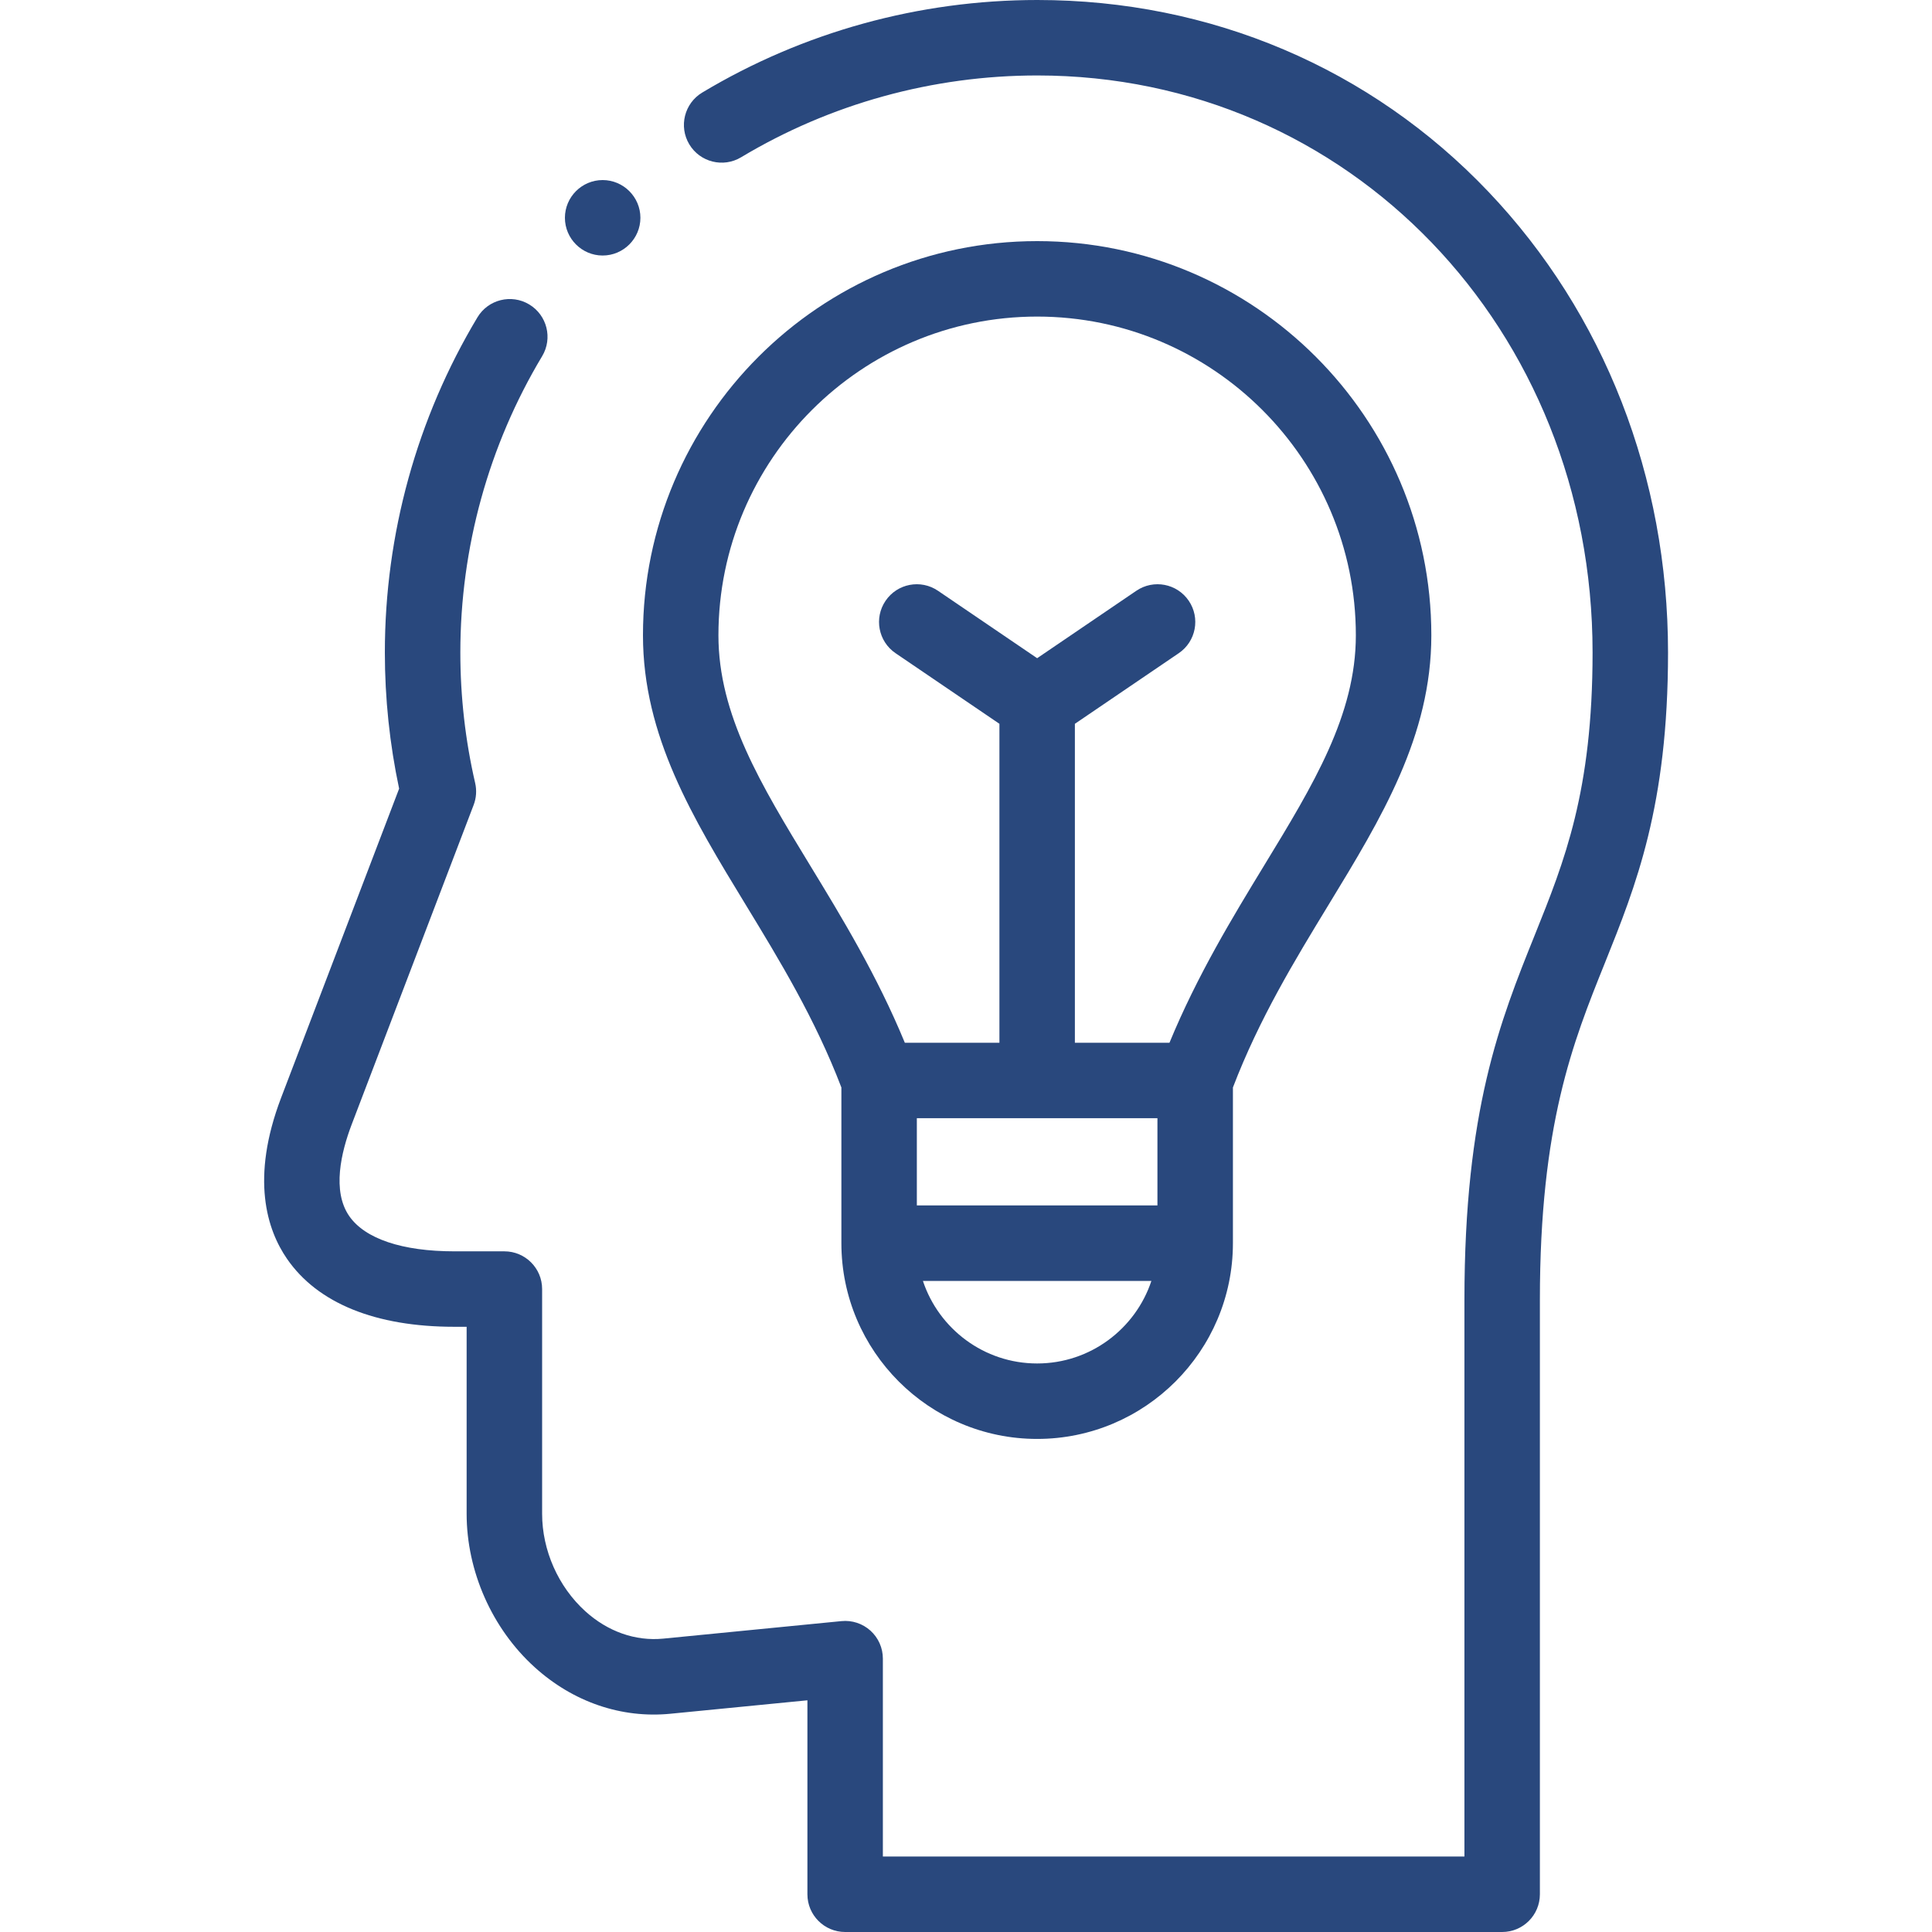 <svg width="70" height="70" viewBox="0 0 70 70" fill="none" xmlns="http://www.w3.org/2000/svg">
<g clip-path="url(#clip0_84_1052)">
<path fill-rule="evenodd" clip-rule="evenodd" d="M37.585 0C33.301 0 29.102 1.159 25.444 3.353C24.796 3.742 24.586 4.582 24.974 5.229C25.362 5.877 26.203 6.087 26.85 5.699C30.084 3.759 33.796 2.734 37.585 2.734C48.866 2.734 57.702 11.918 57.702 23.641C57.702 28.669 56.685 31.198 55.609 33.875C54.355 36.993 53.059 40.217 53.059 47.1V67.266H31.988V60.096C31.988 59.71 31.826 59.342 31.54 59.083C31.254 58.824 30.872 58.698 30.488 58.736L24.026 59.371C23.022 59.468 22.02 59.116 21.206 58.378C20.226 57.49 19.642 56.17 19.642 54.846V46.705C19.642 45.95 19.03 45.338 18.274 45.338H16.463C14.573 45.338 13.219 44.883 12.65 44.056C12.027 43.151 12.357 41.753 12.743 40.739L17.161 29.165C17.258 28.912 17.277 28.635 17.216 28.37C16.859 26.827 16.679 25.236 16.679 23.641C16.679 19.851 17.703 16.139 19.643 12.905C20.032 12.258 19.821 11.418 19.174 11.03C18.526 10.641 17.686 10.851 17.298 11.499C15.104 15.157 13.944 19.355 13.944 23.641C13.944 25.302 14.118 26.959 14.461 28.574L10.189 39.764C9.064 42.71 9.682 44.568 10.398 45.608C11.508 47.22 13.606 48.072 16.463 48.072H16.907V54.846C16.907 56.928 17.827 59.006 19.369 60.404C20.763 61.667 22.512 62.267 24.293 62.092L29.254 61.605V68.633C29.254 69.388 29.866 70 30.621 70H54.426C55.181 70 55.793 69.388 55.793 68.633V47.1C55.793 40.746 56.989 37.771 58.146 34.895C59.271 32.094 60.436 29.198 60.436 23.641C60.436 17.288 58.125 11.36 53.93 6.949C49.669 2.468 43.864 0 37.585 0Z" fill="#29487D"/>
<path fill-rule="evenodd" clip-rule="evenodd" d="M48.14 32.777C50.053 29.637 51.86 26.67 51.86 23.018C51.86 15.143 45.453 8.736 37.578 8.736C29.703 8.736 23.296 15.143 23.296 23.018C23.296 26.67 25.103 29.637 27.016 32.777C28.253 34.808 29.53 36.907 30.485 39.401V45.042C30.485 48.953 33.667 52.135 37.578 52.135C41.489 52.135 44.671 48.953 44.671 45.042C44.671 45.042 44.671 45.041 44.671 45.04V39.401C45.626 36.908 46.903 34.808 48.14 32.777ZM37.578 49.401C35.652 49.401 34.014 48.145 33.439 46.41H41.717C41.142 48.145 39.504 49.401 37.578 49.401ZM41.936 43.675H33.219V40.515H41.936V43.675ZM42.372 37.781H38.945V26.225L42.709 23.666C43.334 23.242 43.495 22.391 43.071 21.767C42.646 21.142 41.796 20.98 41.171 21.405L37.578 23.848L33.985 21.405C33.361 20.98 32.51 21.142 32.086 21.767C31.661 22.391 31.823 23.241 32.447 23.666L36.211 26.225V37.781H32.784C31.773 35.33 30.494 33.231 29.351 31.355C27.569 28.429 26.03 25.903 26.03 23.018C26.03 16.65 31.211 11.47 37.578 11.47C43.945 11.47 49.125 16.65 49.125 23.018C49.125 25.903 47.587 28.429 45.804 31.355C44.662 33.231 43.384 35.33 42.372 37.781Z" fill="#29487D"/>
<path fill-rule="evenodd" clip-rule="evenodd" d="M23.203 7.891C23.203 7.138 22.588 6.524 21.835 6.524C21.082 6.524 20.468 7.138 20.468 7.891C20.468 8.644 21.082 9.258 21.835 9.258C22.588 9.258 23.203 8.644 23.203 7.891Z" fill="#29487D"/>
</g>
<defs>
<clipPath id="clip0_84_1052">
<rect width="70" height="70" fill="white"/>
</clipPath>
</defs>
</svg>
